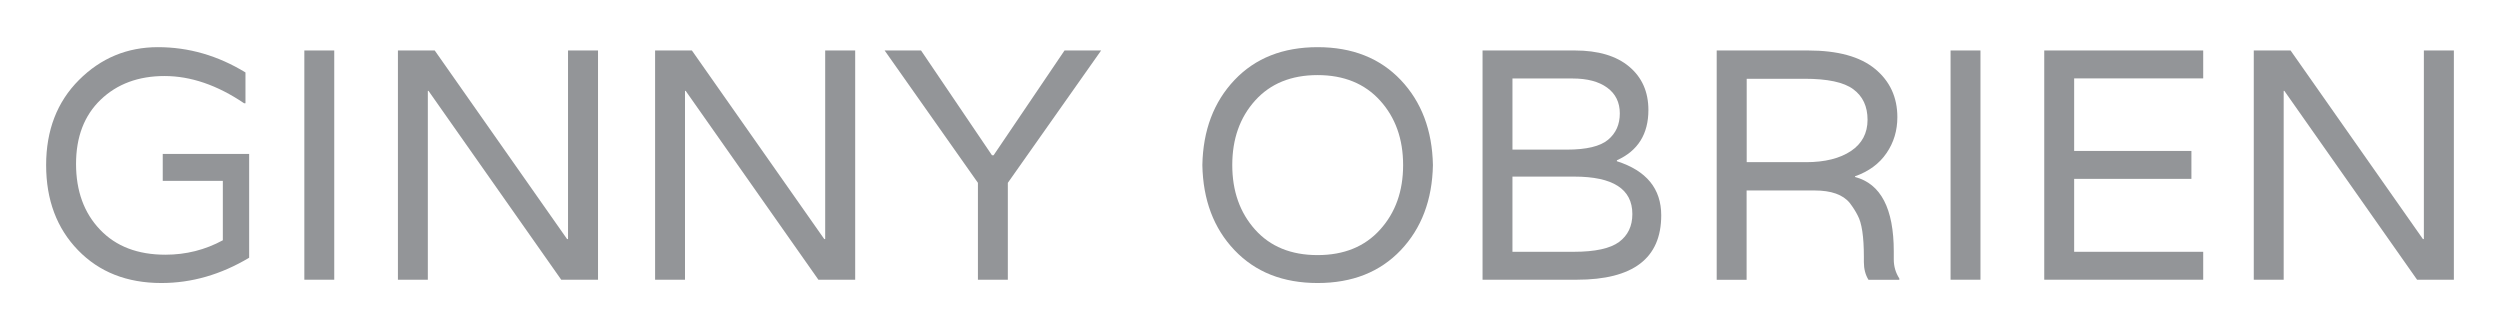 <?xml version="1.0" encoding="UTF-8"?>
<svg xmlns="http://www.w3.org/2000/svg" id="Layer_1" viewBox="0 0 265 35">
  <defs>
    <style>.cls-1{fill:#939598;}</style>
  </defs>
  <path class="cls-1" d="M17.25,16.32h9.16v11c-3,1.79-6.09,2.68-9.3,2.68-3.65,0-6.59-1.16-8.84-3.48-2.25-2.32-3.38-5.33-3.38-9.02s1.16-6.7,3.48-9.02,5.11-3.48,8.37-3.48,6.35.89,9.28,2.68v3.27h-.14c-2.85-1.93-5.67-2.89-8.44-2.89s-5.03.84-6.77,2.51c-1.74,1.67-2.61,3.94-2.61,6.81s.85,5.19,2.54,6.96c1.69,1.78,4,2.66,6.93,2.66,2.18,0,4.21-.51,6.09-1.53v-6.3h-6.37v-2.86Z"></path>
  <path class="cls-1" d="M35.43,5.35v24.3h-3.17V5.35h3.17Z"></path>
  <path class="cls-1" d="M60.22,5.35h3.17v24.3h-3.9l-14.07-20.02h-.07v20.02h-3.17V5.35h3.9l14.03,19.99h.1V5.35Z"></path>
  <path class="cls-1" d="M87.48,5.35h3.17v24.3h-3.9l-14.07-20.02h-.07v20.02h-3.17V5.35h3.9l14.03,19.99h.1V5.35Z"></path>
  <path class="cls-1" d="M112.86,5.35h3.86l-9.89,14.03v10.27h-3.17v-10.27l-9.89-14.03h3.86l7.52,11.11h.17l7.52-11.11Z"></path>
  <path class="cls-1" d="M130.86,8.48c2.2-2.32,5.14-3.48,8.81-3.48s6.6,1.16,8.81,3.48c2.2,2.32,3.34,5.33,3.41,9.02-.07,3.69-1.21,6.7-3.41,9.02-2.21,2.32-5.14,3.48-8.81,3.48s-6.6-1.16-8.81-3.48c-2.21-2.32-3.34-5.33-3.41-9.02.07-3.69,1.21-6.7,3.41-9.02ZM130.62,17.5c0,2.76.81,5.04,2.42,6.84,1.61,1.8,3.82,2.7,6.62,2.7s5.01-.9,6.63-2.7c1.63-1.8,2.44-4.08,2.44-6.84s-.81-5.04-2.44-6.84-3.84-2.7-6.63-2.7-5,.9-6.62,2.7-2.42,4.08-2.42,6.84Z"></path>
  <path class="cls-1" d="M176.09,22.83c0,4.55-2.98,6.82-8.95,6.82h-9.99V5.35h9.78c2.48,0,4.4.57,5.76,1.71,1.36,1.14,2.04,2.67,2.04,4.6,0,2.55-1.11,4.33-3.34,5.33v.1c3.13,1,4.7,2.91,4.7,5.74ZM160.32,15.86h5.78c2.07,0,3.52-.35,4.35-1.04.84-.7,1.25-1.63,1.25-2.8s-.45-2.08-1.34-2.73c-.89-.65-2.12-.97-3.67-.97h-6.37v7.56ZM160.32,26.69h6.51c2.25,0,3.85-.35,4.79-1.04.94-.7,1.41-1.68,1.41-2.96,0-2.65-2.05-3.97-6.16-3.97h-6.55v7.97Z"></path>
  <path class="cls-1" d="M200.74,26.66v.84c0,.74.2,1.42.59,2.02v.14h-3.27c-.33-.53-.49-1.16-.49-1.88v-.56c0-2.14-.22-3.6-.66-4.39-.21-.42-.49-.86-.84-1.32-.72-.88-1.96-1.32-3.72-1.32h-7.21v9.47h-3.17V5.35h9.68c3.16,0,5.52.65,7.1,1.95,1.58,1.3,2.37,3.01,2.37,5.12,0,1.42-.38,2.69-1.15,3.81-.77,1.13-1.88,1.94-3.34,2.46v.07c2.74.72,4.11,3.35,4.11,7.9ZM191.45,17.19c1.99,0,3.58-.4,4.75-1.18s1.76-1.89,1.76-3.31-.5-2.49-1.51-3.24-2.73-1.11-5.17-1.11h-6.13v8.84h6.3Z"></path>
  <path class="cls-1" d="M209.93,5.35v24.3h-3.17V5.35h3.17Z"></path>
  <path class="cls-1" d="M233.54,8.31h-13.68v7.69h12.43v2.96h-12.43v7.73h13.68v2.96h-16.85V5.35h16.85v2.96Z"></path>
  <path class="cls-1" d="M256.94,5.35h3.17v24.3h-3.9l-14.07-20.02h-.07v20.02h-3.17V5.35h3.9l14.03,19.99h.1V5.35Z"></path>
</svg>
